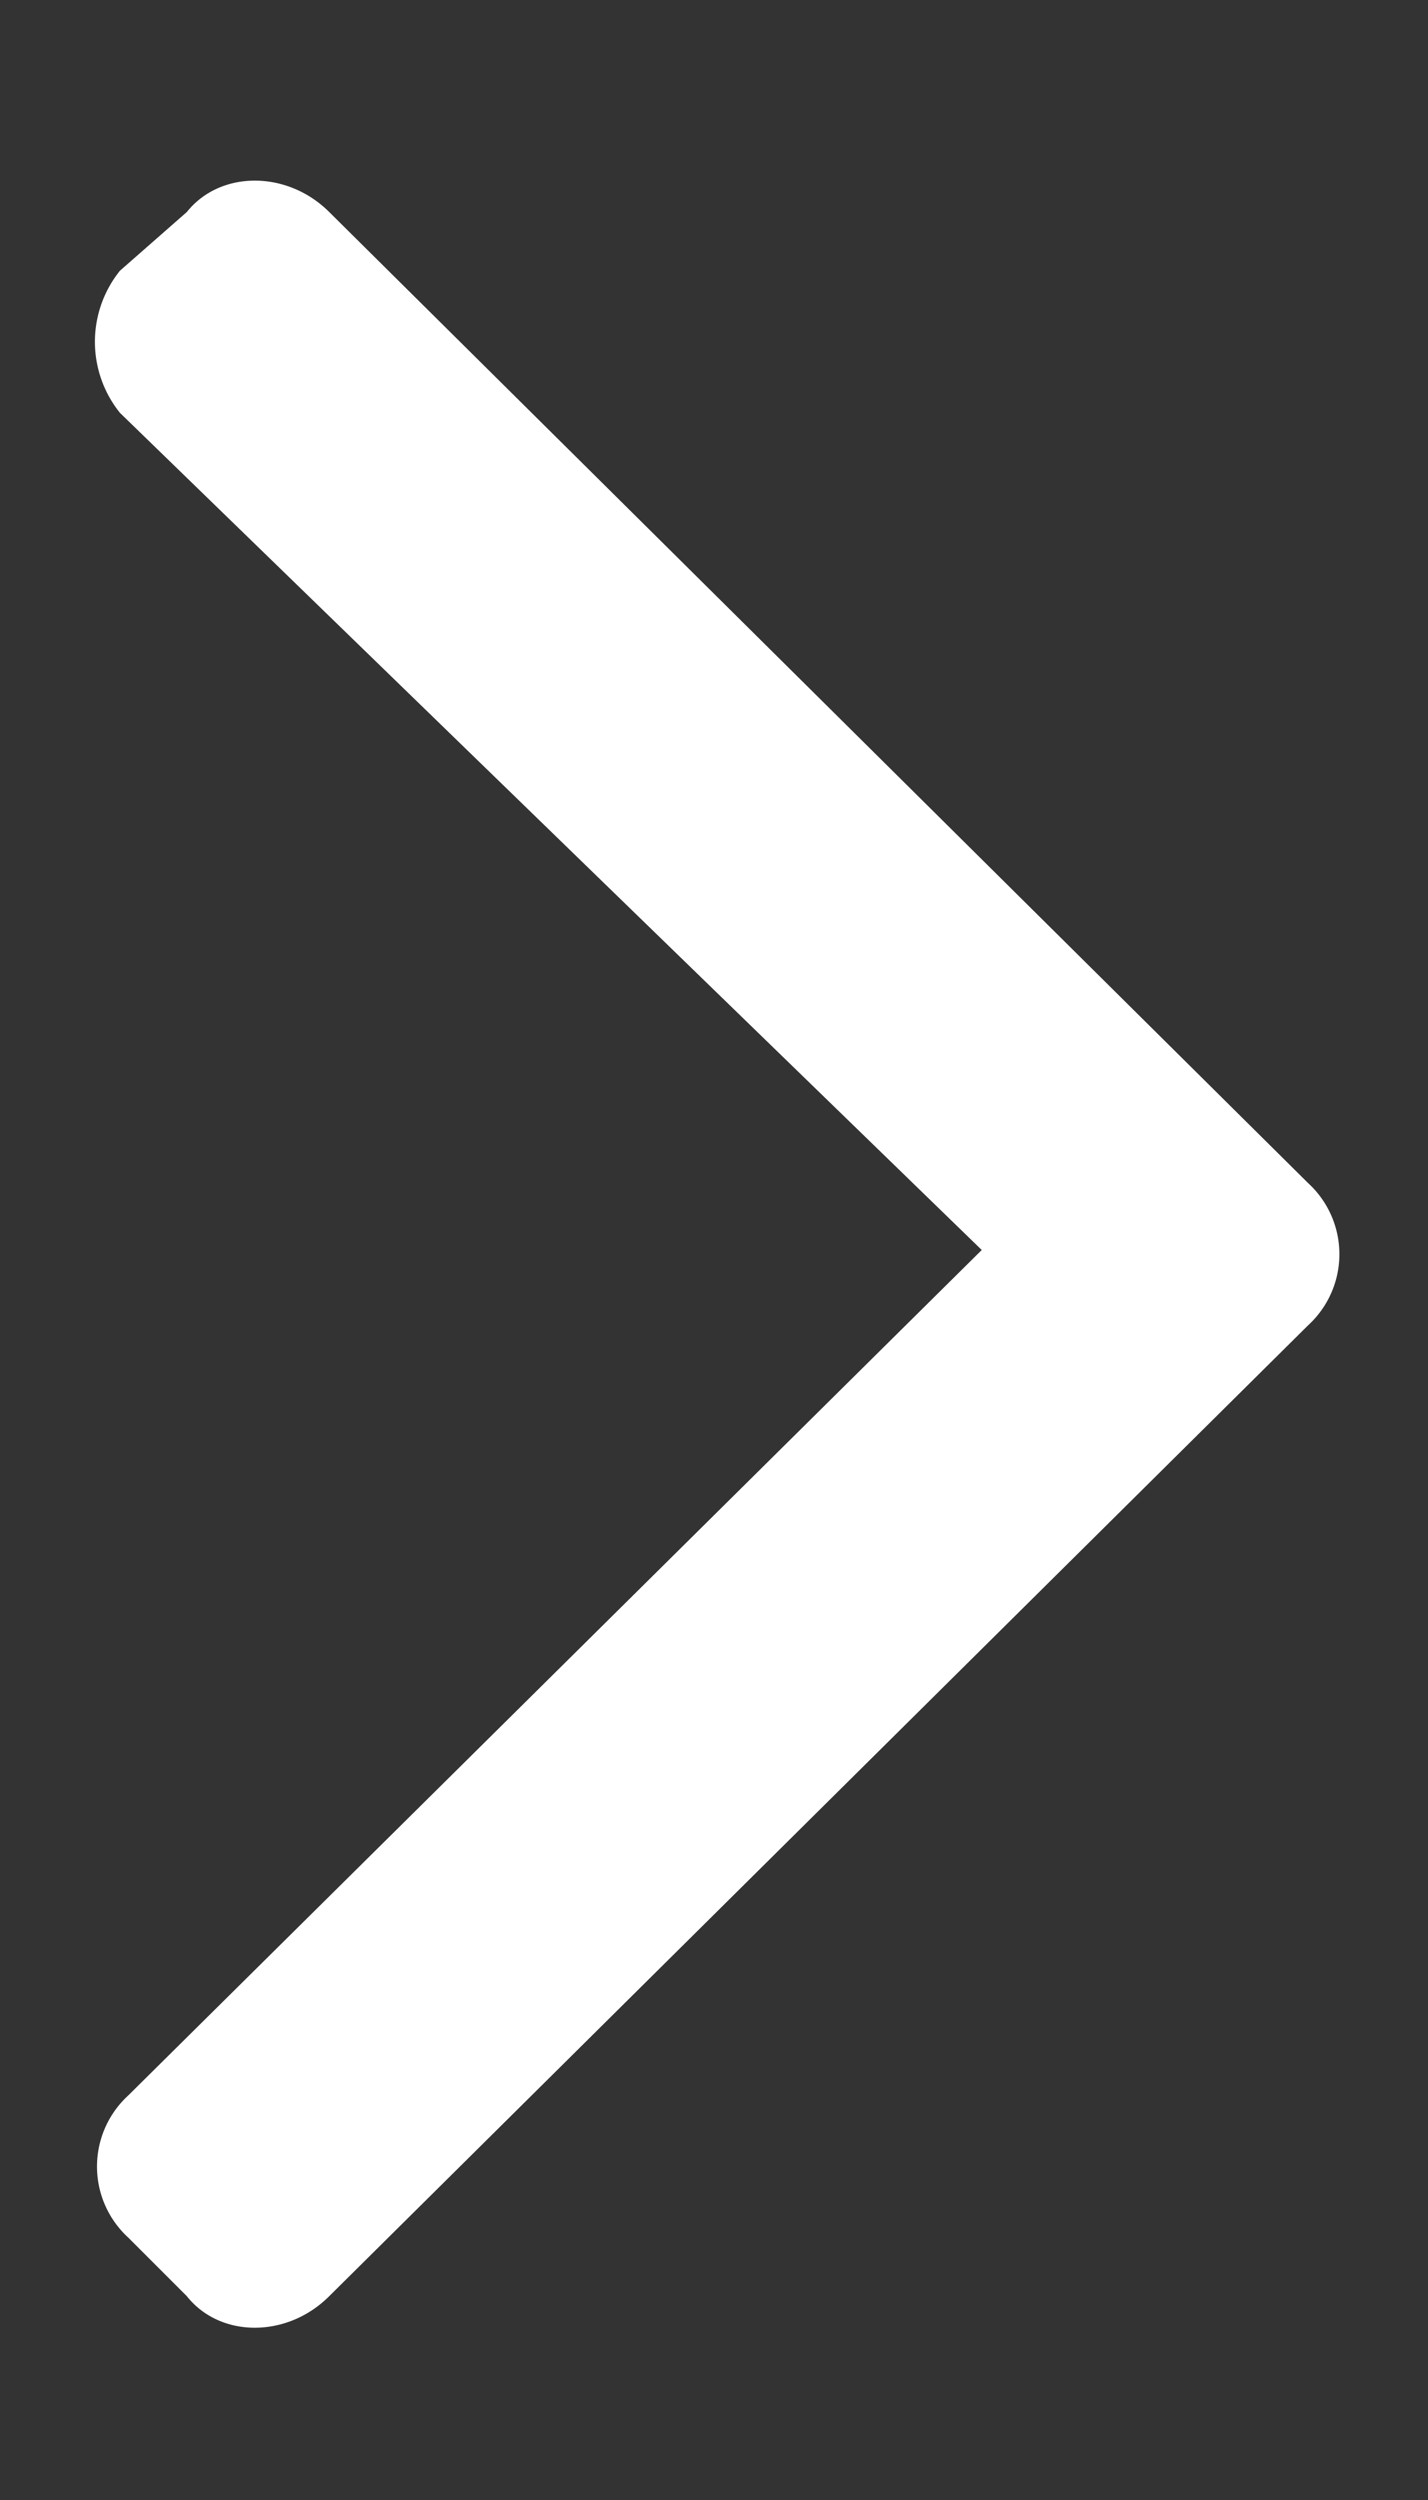 <svg xmlns="http://www.w3.org/2000/svg" width="8" height="14" fill="none"><rect width="100%" height="100%" fill="#333333" stroke="none"/><path fill="#fff" d="M7.328 6.625 1.844 1.187c-.235-.234-.61-.234-.797 0l-.375.329a.635.635 0 0 0 0 .796L5.5 7 .719 11.734a.54.54 0 0 0 0 .797l.328.328c.187.235.562.235.797 0l5.484-5.437a.54.54 0 0 0 0-.797Z"/></svg>